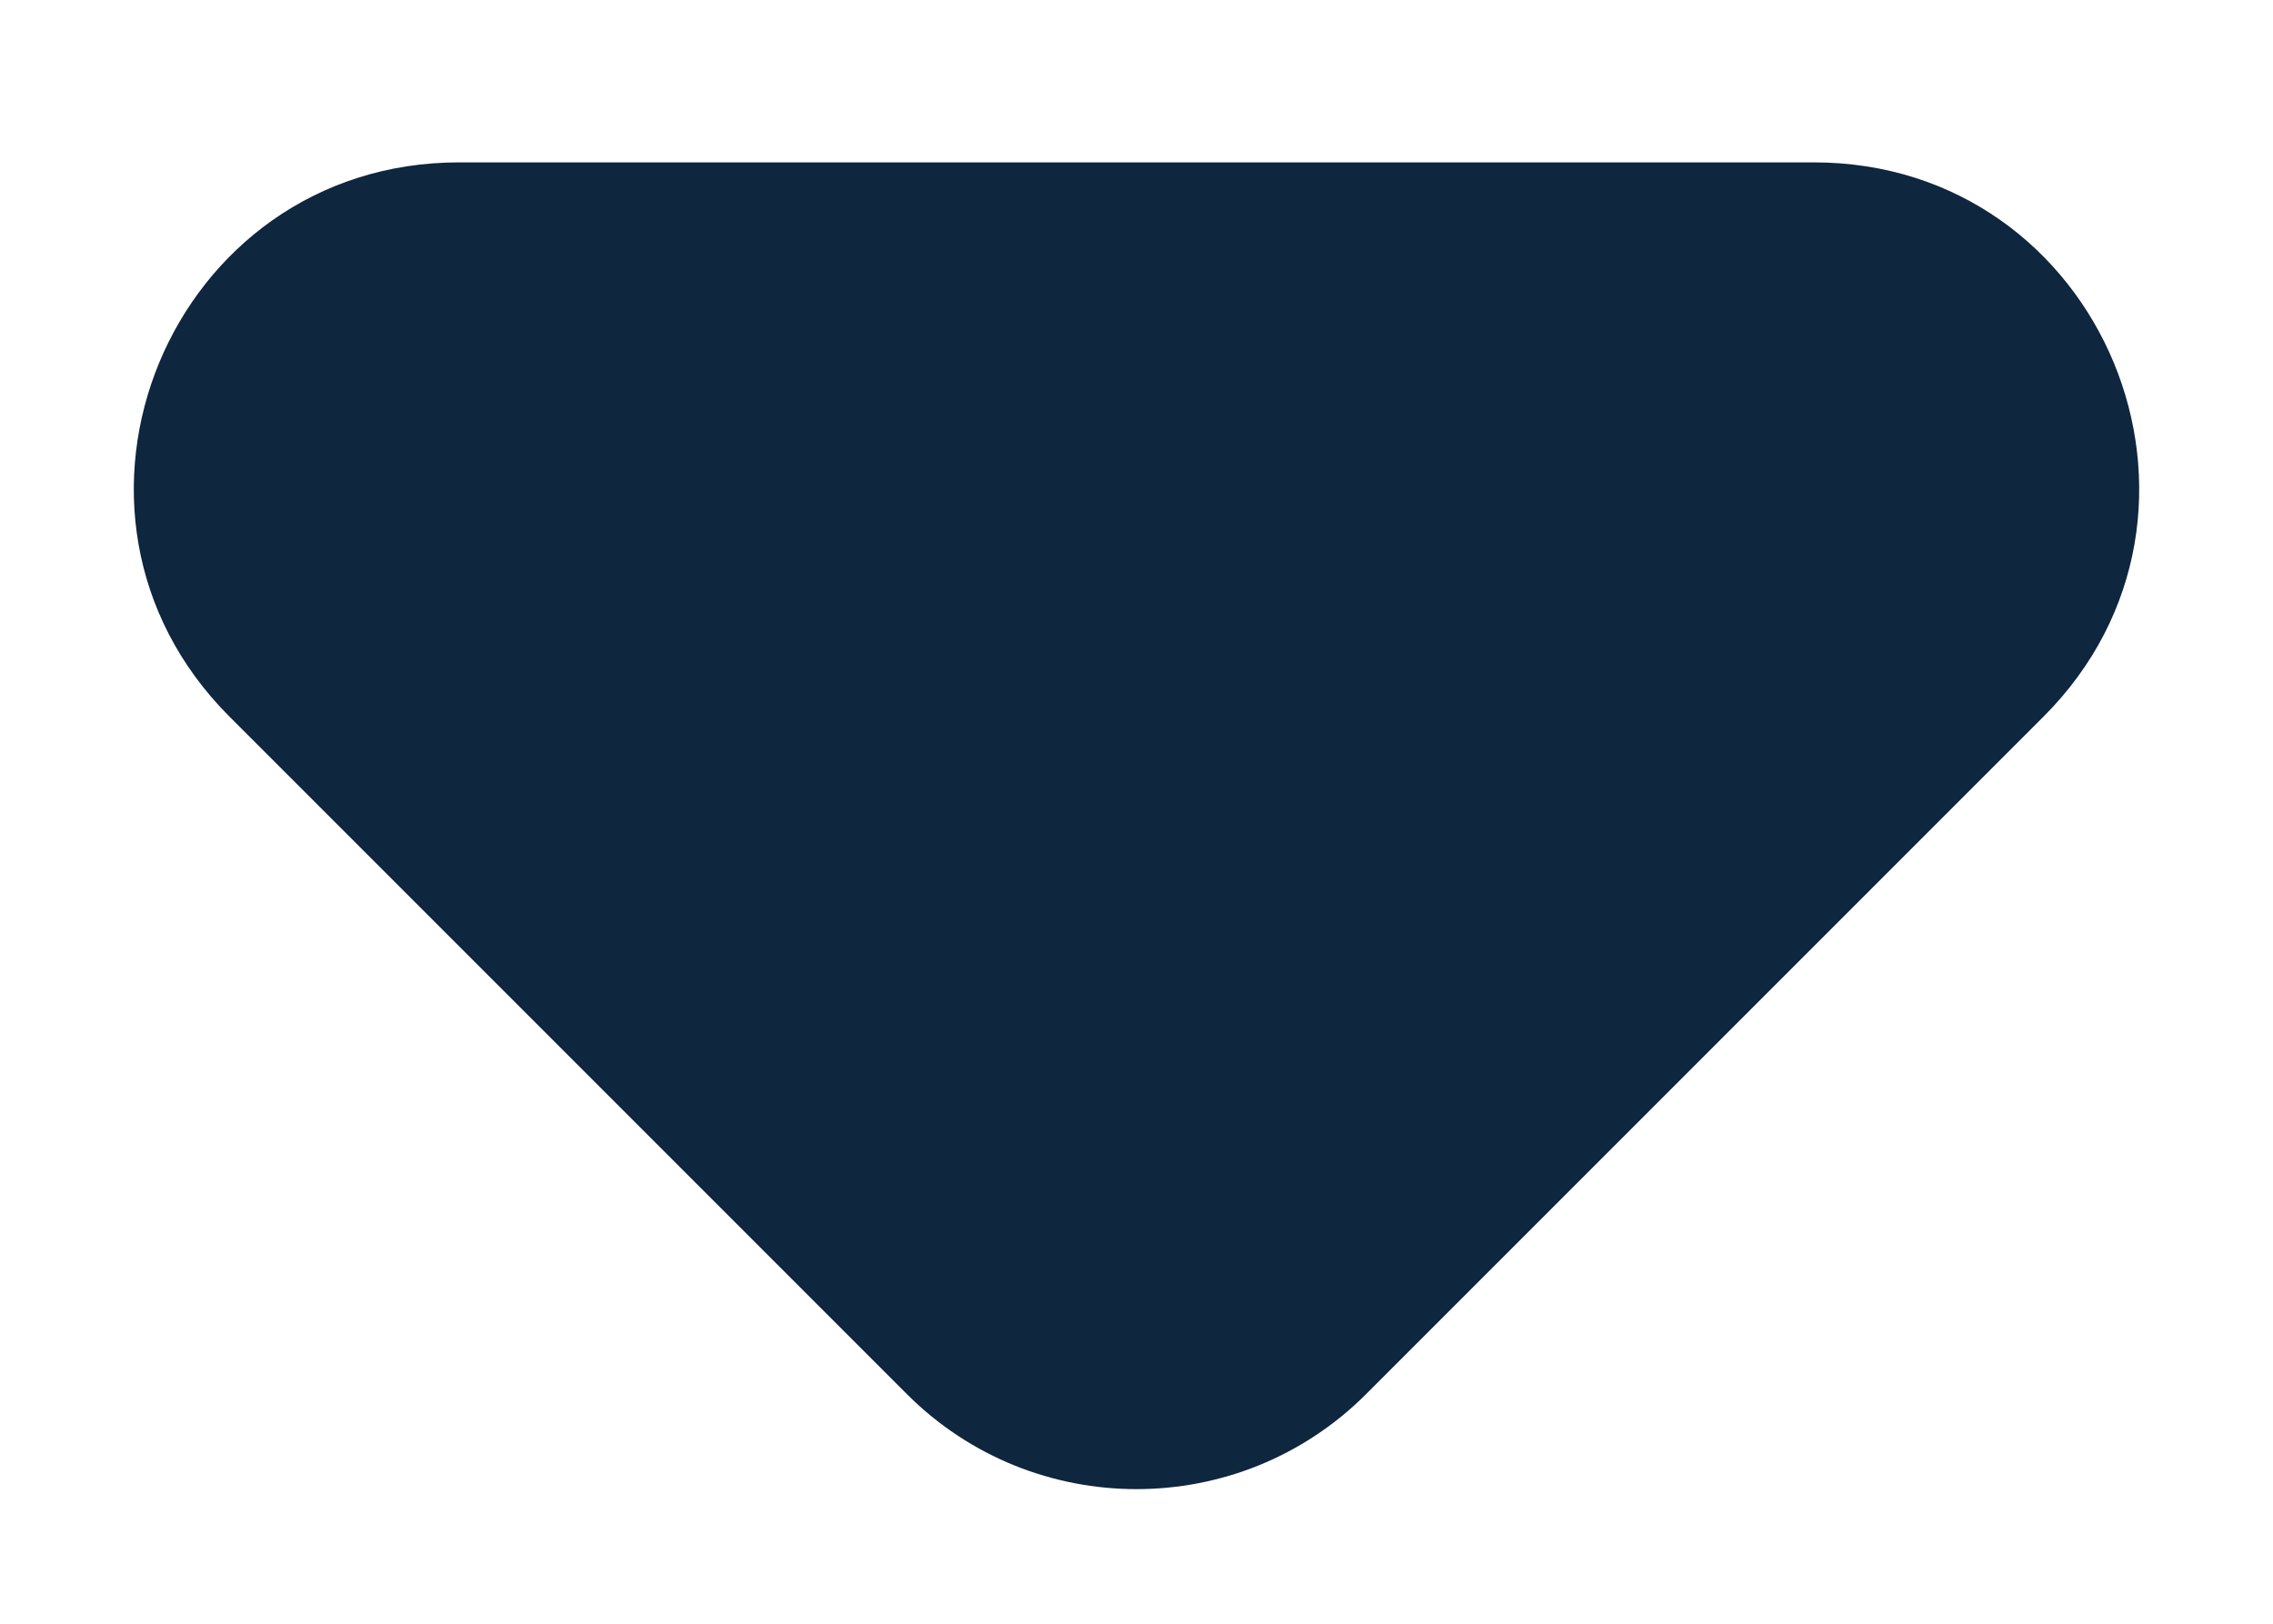 <svg width="7" height="5" viewBox="0 0 7 5" fill="none" xmlns="http://www.w3.org/2000/svg">
  <path d="M2.793 4.293L0.707 2.207C0.077 1.577 0.523 0.5 1.414 0.5H5.586C6.477 0.5 6.923 1.577 6.293 2.207L4.207 4.293C3.817 4.683 3.183 4.683 2.793 4.293Z" fill="#0E263E"/>
</svg>
